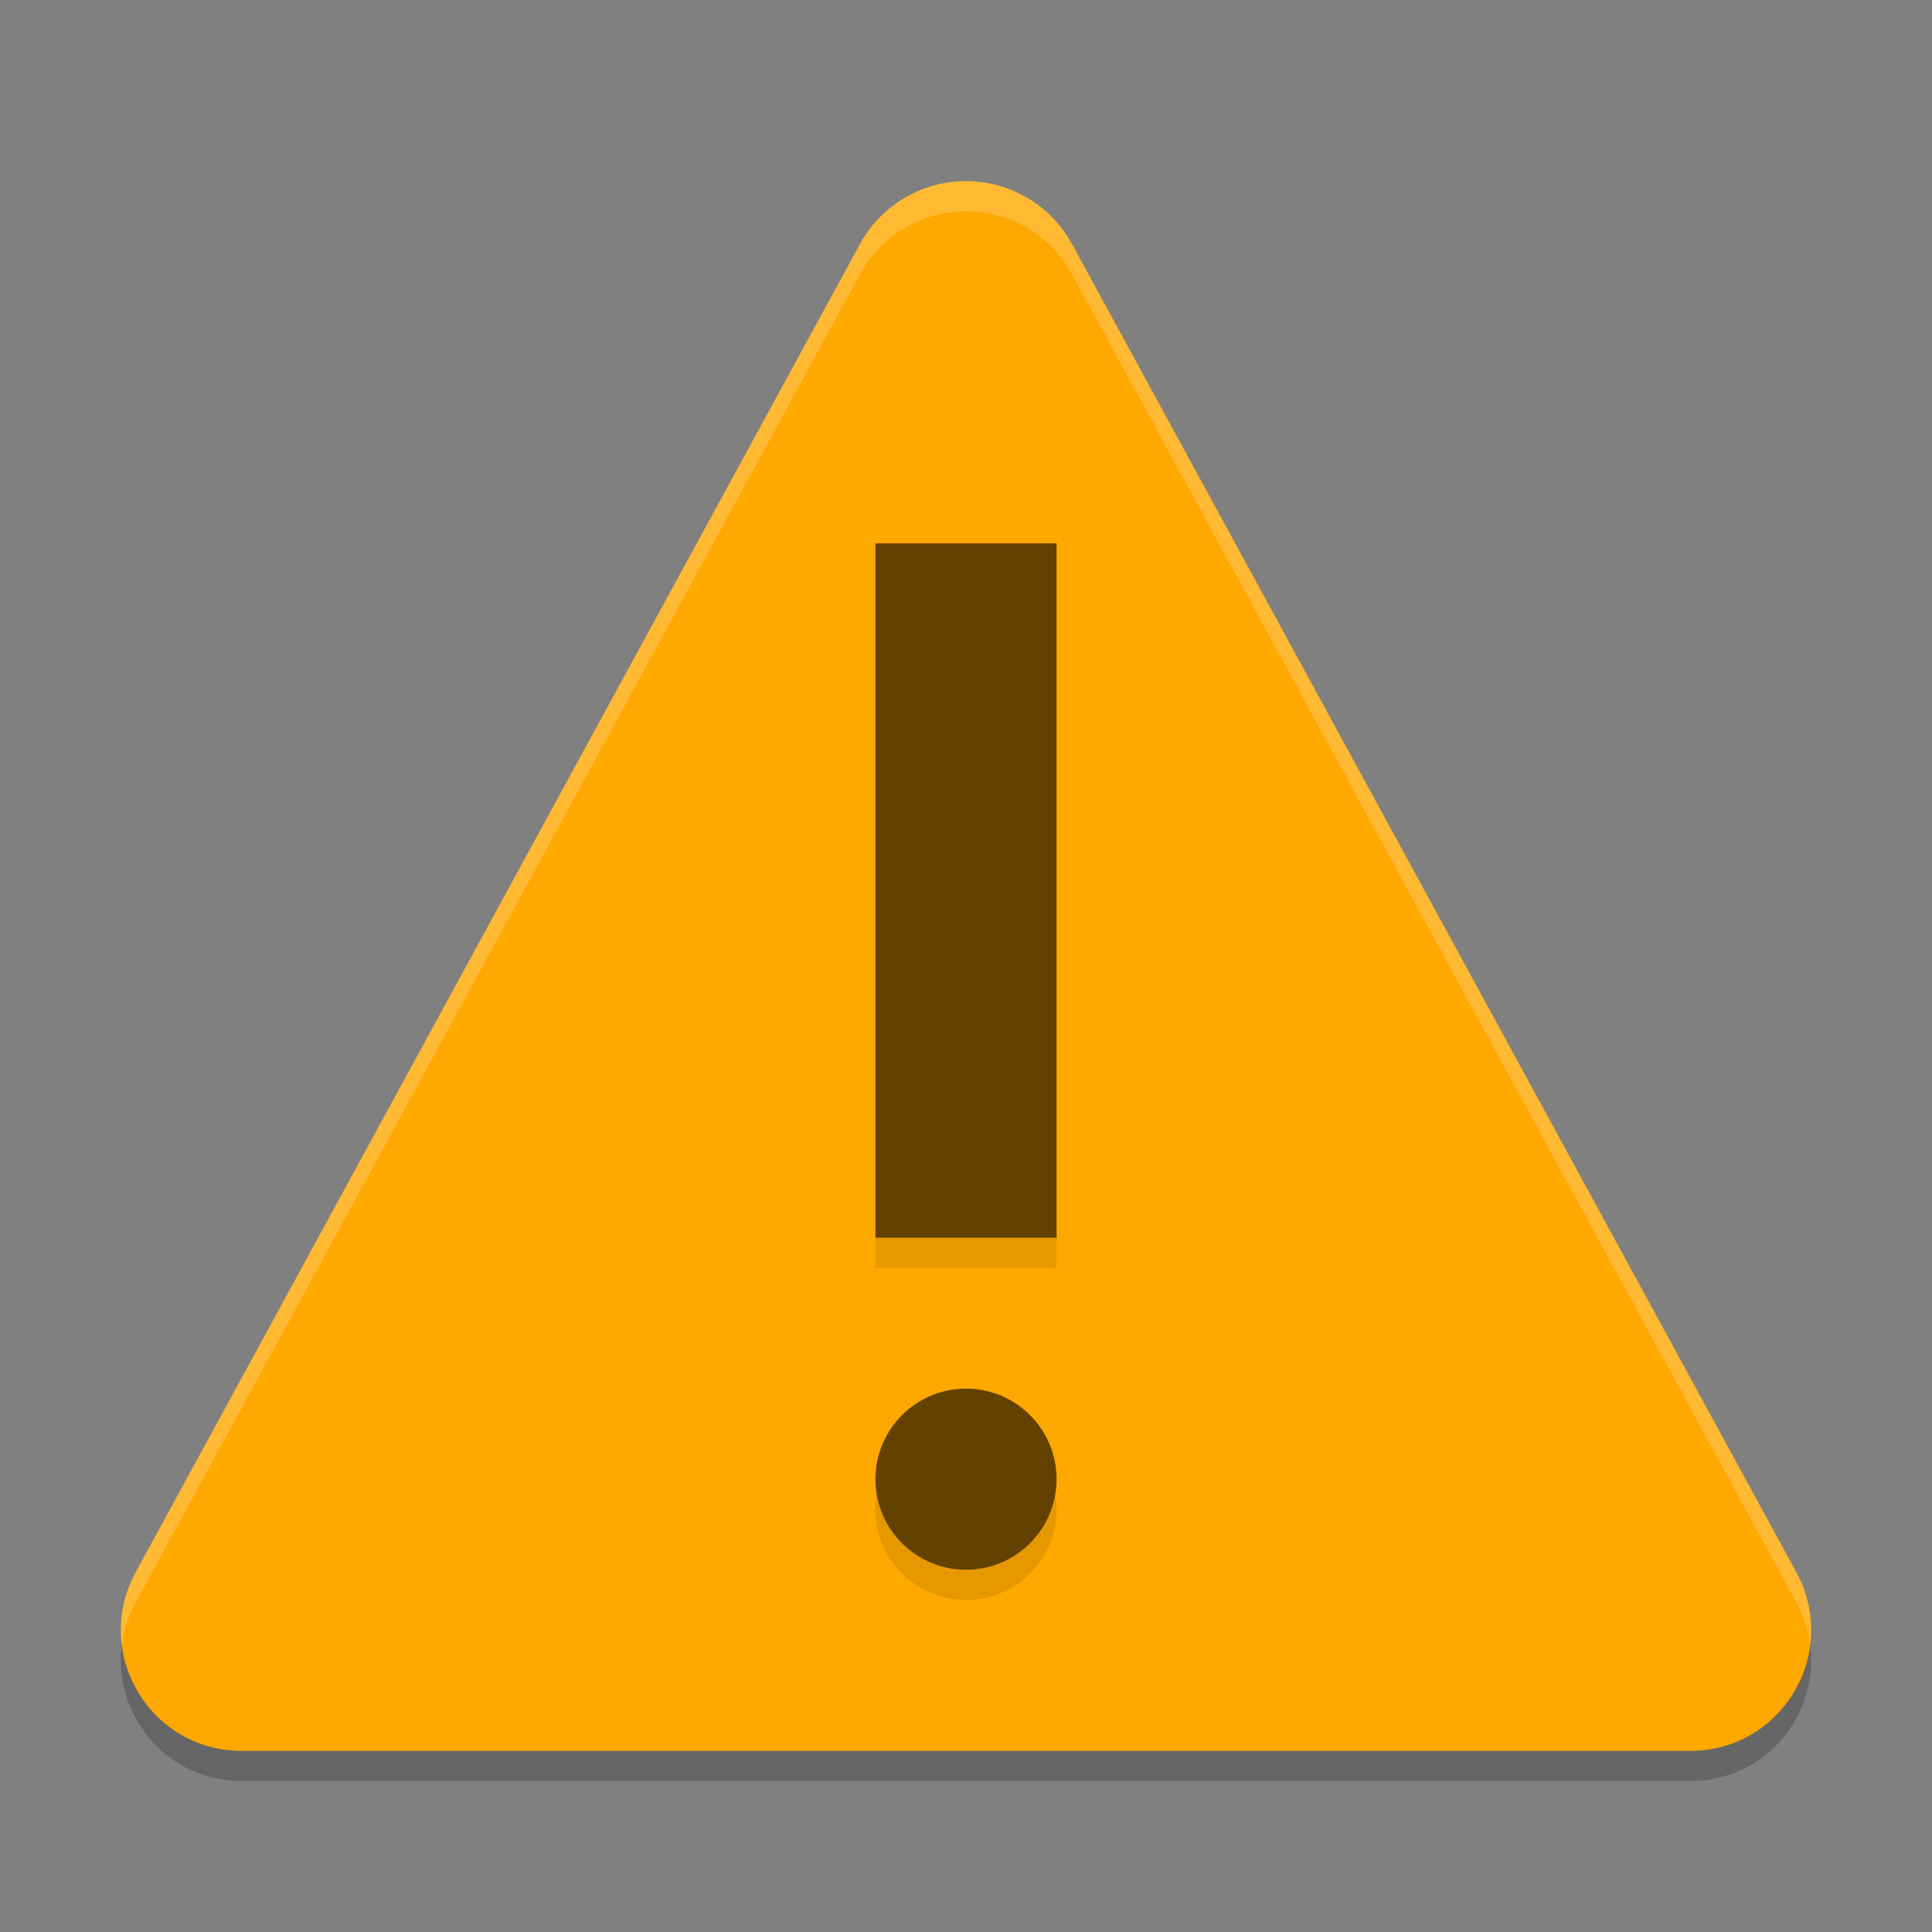<?xml version="1.0" encoding="UTF-8" standalone="no"?>
<!-- Created with Inkscape (http://www.inkscape.org/) -->

<svg
   width="64"
   height="64"
   viewBox="0 0 64 64"
   version="1.1"
   id="svg5"
   inkscape:version="1.2.2 (1:1.2.2+202305151914+b0a8486541)"
   sodipodi:docname="dialog-warning.svg"
   xmlns:inkscape="http://www.inkscape.org/namespaces/inkscape"
   xmlns:sodipodi="http://sodipodi.sourceforge.net/DTD/sodipodi-0.dtd"
   xmlns="http://www.w3.org/2000/svg"
   xmlns:svg="http://www.w3.org/2000/svg">
  <rect x="0" y="0" width="64" height="64" fill="#808080" stroke="none"/>
  <sodipodi:namedview
     id="namedview7"
     pagecolor="#ffffff"
     bordercolor="#666666"
     borderopacity="1.0"
     inkscape:showpageshadow="2"
     inkscape:pageopacity="0.0"
     inkscape:pagecheckerboard="0"
     inkscape:deskcolor="#d1d1d1"
     inkscape:document-units="px"
     showgrid="false"
     inkscape:zoom="12.59375"
     inkscape:cx="32"
     inkscape:cy="32"
     inkscape:window-width="1920"
     inkscape:window-height="1008"
     inkscape:window-x="0"
     inkscape:window-y="0"
     inkscape:window-maximized="1"
     inkscape:current-layer="svg5" />
  <defs
     id="defs2" />
  <path
     d="m 32,7 c -1.49,-3.6e-4 -2.856,0.828 -3.546,2.148 L 4.459,53.148 c -1.39,2.664 0.542,5.852 3.546,5.852 H 55.995 c 3.004,4.2e-4 4.936,-3.188 3.546,-5.852 L 35.546,9.148 c -0.69,-1.321 -2.056,-2.149 -3.546,-2.148 z"
     style="opacity:0.2;fill:#000000;stroke-width:7.999;stroke-linecap:round;stroke-linejoin:round;-inkscape-stroke:none"
     id="path4081" />
  <path
     d="m 32,6 c -1.49,-3.6e-4 -2.856,0.828 -3.546,2.148 L 4.459,52.148 c -1.39,2.664 0.542,5.852 3.546,5.852 H 55.995 c 3.004,4.2e-4 4.936,-3.188 3.546,-5.852 L 35.546,8.148 c -0.69,-1.321 -2.056,-2.149 -3.546,-2.148 z"
     style="fill:#ffa800;stroke:none;stroke-width:7.999;stroke-linecap:round;stroke-linejoin:round;-inkscape-stroke:none"
     id="path4053" />
  <path
     d="m 29,19 v 23 h 6 V 19 Z m 3,28 c -1.657,0 -3,1.343 -3,3 0,1.657 1.343,3 3,3 1.657,0 3,-1.343 3,-3 0,-1.657 -1.343,-3 -3,-3 z"
     style="opacity:0.1;fill:#000000;fill-opacity:1;stroke:none;stroke-width:9;stroke-linecap:round;stroke-linejoin:round;stroke-dasharray:none;stroke-opacity:1"
     id="path4196" />
  <path
     d="m 29,18 v 23 h 6 V 18 Z m 3,28 c -1.657,0 -3,1.343 -3,3 0,1.657 1.343,3 3,3 1.657,0 3,-1.343 3,-3 0,-1.657 -1.343,-3 -3,-3 z"
     style="fill:#634200;fill-opacity:1;stroke:none;stroke-width:9;stroke-linecap:round;stroke-linejoin:round;stroke-dasharray:none;stroke-opacity:1"
     id="path4168" />
  <path
     id="path4109"
     style="opacity:0.2;fill:#ffffff;stroke:none;stroke-width:7.999;stroke-linecap:round;stroke-linejoin:round;-inkscape-stroke:none"
     d="m 32,6 c -1.49,-3.6e-4 -2.857,0.828 -3.547,2.148 L 4.461,52.148 c -0.396,0.759 -0.509,1.558 -0.416,2.316 0.061,-0.442 0.189,-0.886 0.414,-1.316 L 28.453,9.148 c 0.69,-1.321 2.057,-2.149 3.547,-2.148 1.49,-3.6e-4 2.857,0.828 3.547,2.148 L 59.541,53.148 c 0.225,0.43 0.353,0.874 0.414,1.316 0.093,-0.759 -0.02,-1.557 -0.416,-2.316 L 35.547,8.148 c -0.69,-1.321 -2.057,-2.149 -3.547,-2.148 z" />
</svg>
